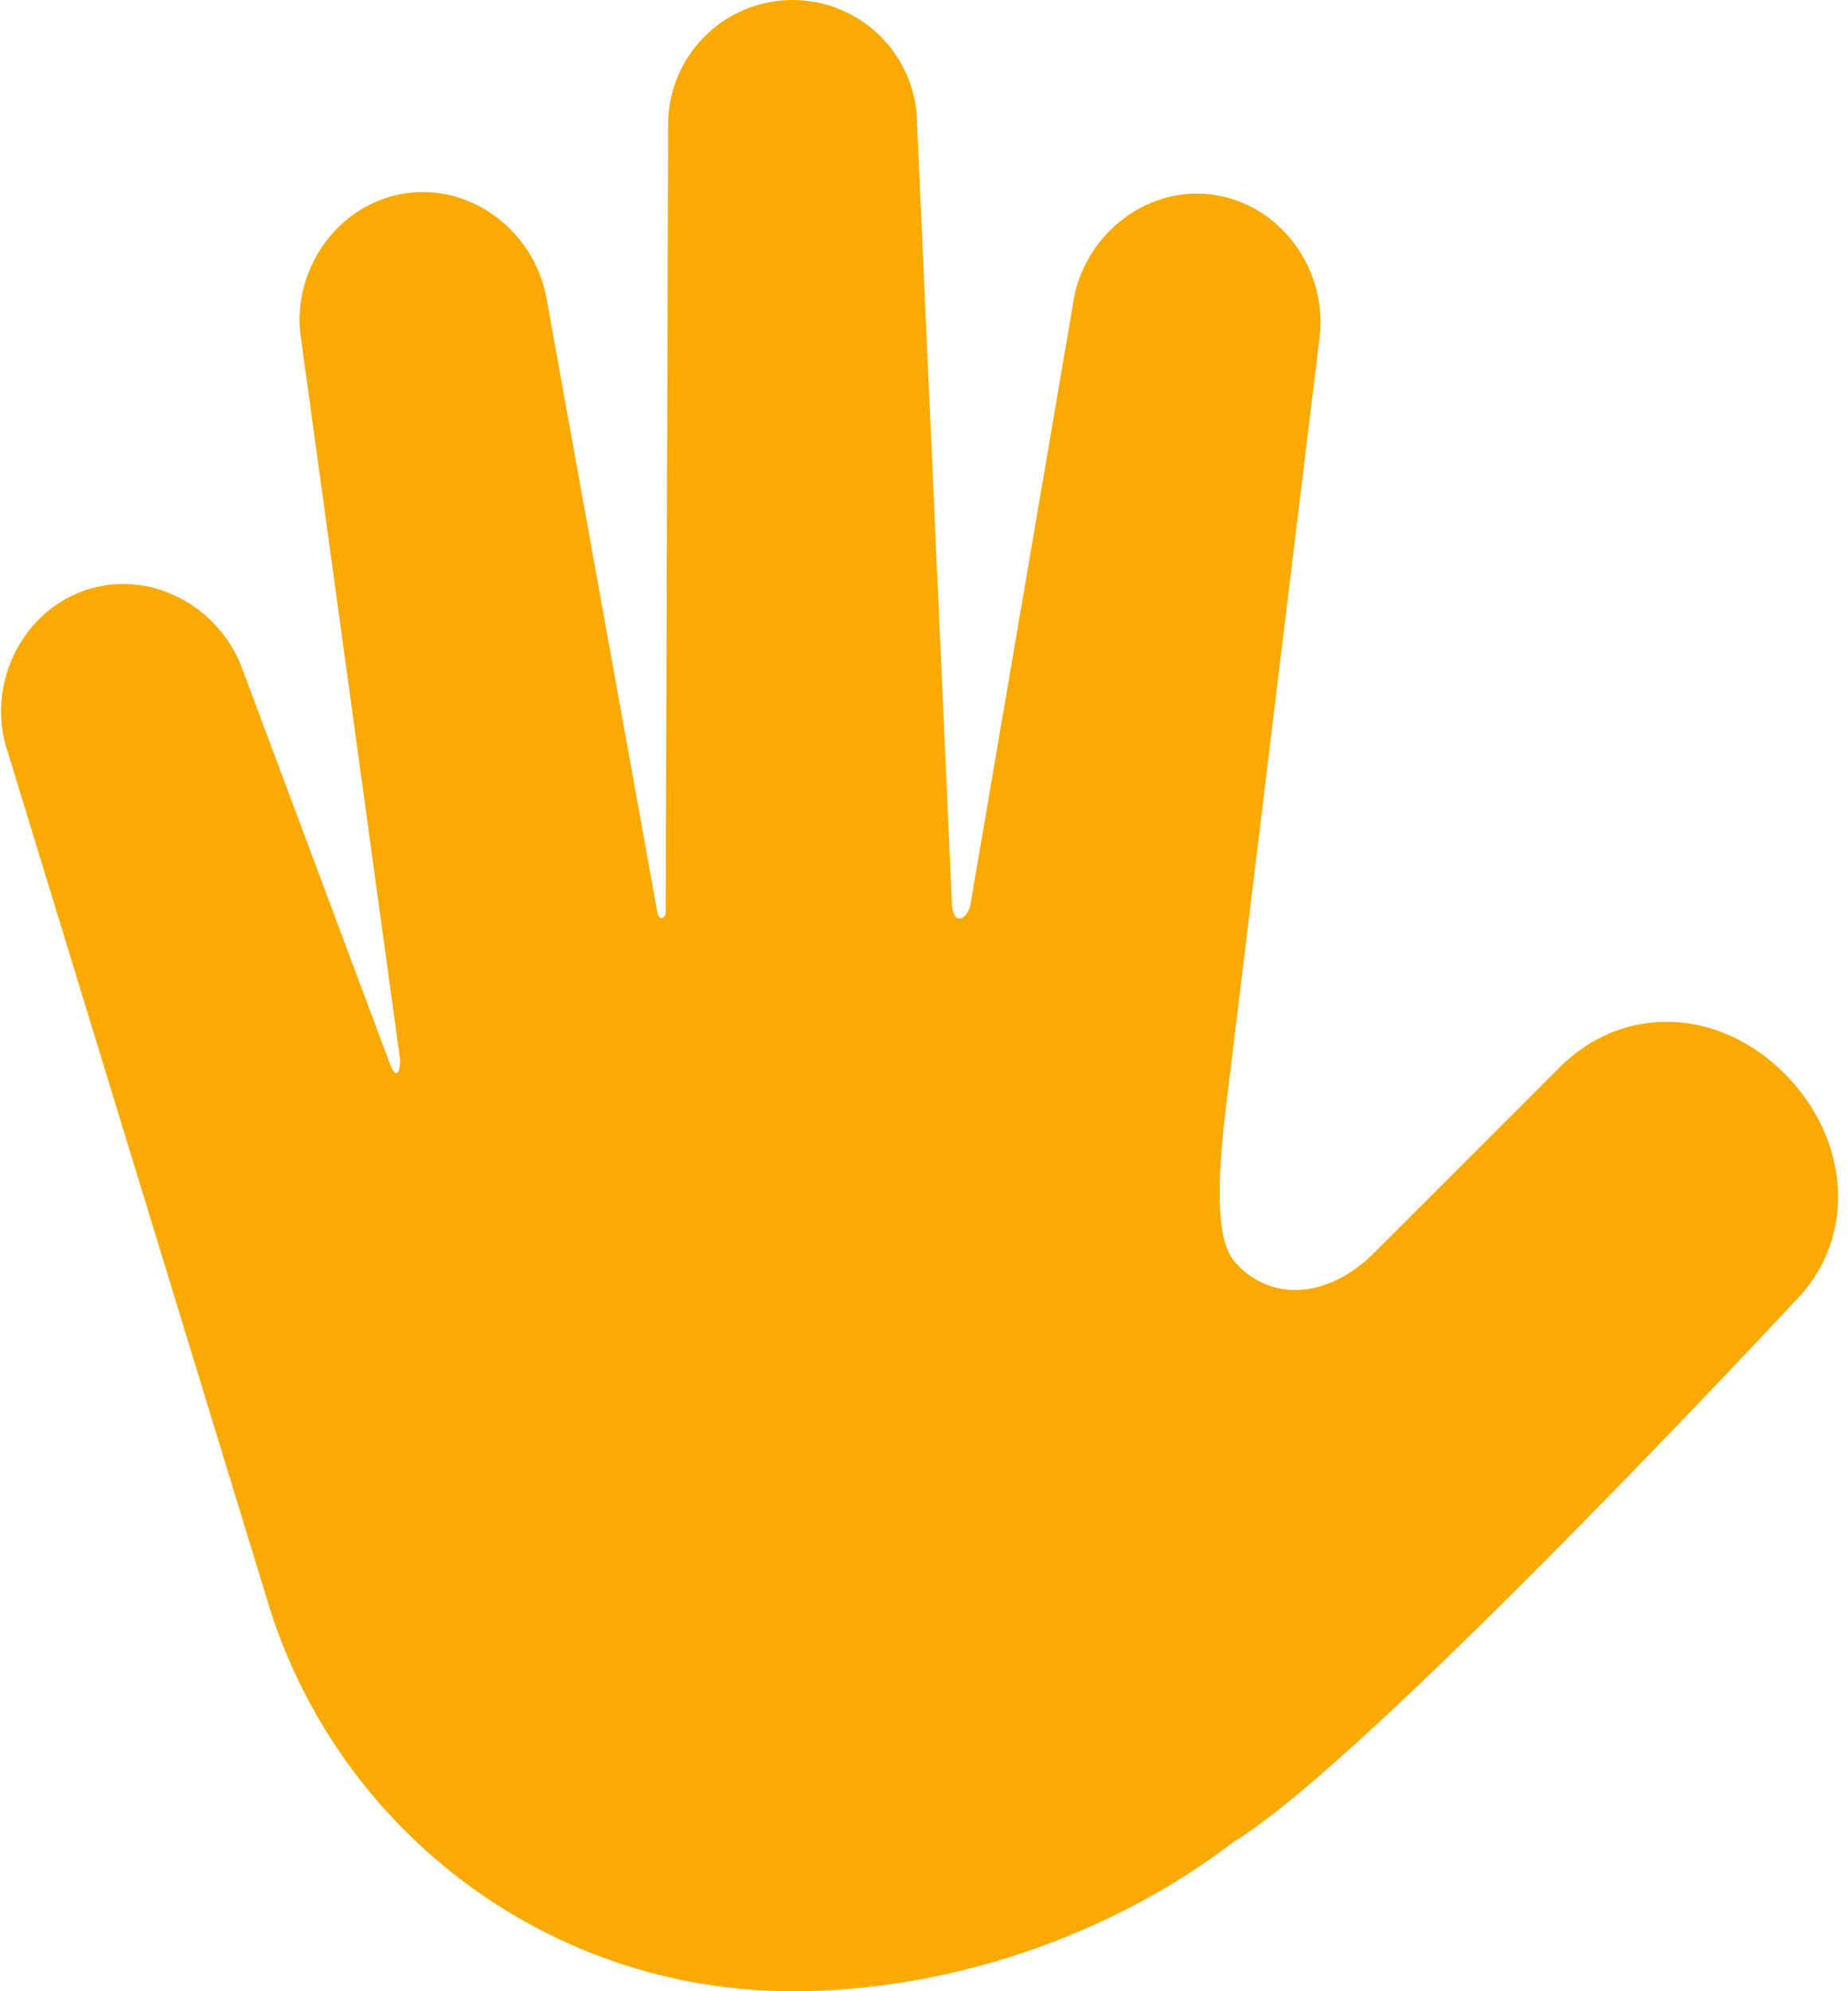 <?xml version="1.0" encoding="UTF-8"?>
<svg width="52px" height="56px" viewBox="0 0 52 56" version="1.1" xmlns="http://www.w3.org/2000/svg" xmlns:xlink="http://www.w3.org/1999/xlink">
    <!-- Generator: Sketch 62 (91390) - https://sketch.com -->
    <title>android hand</title>
    <desc>Created with Sketch.</desc>
    <g id="Page-1" stroke="none" stroke-width="1" fill="none" fill-rule="evenodd">
        <g id="Desktop" transform="translate(-643, -2195)" fill="#FAAA00" fill-rule="nonzero">
            <g id="Features" transform="translate(216, 1275)">
                <g id="Feature-Colors-Copy-8" transform="translate(396, 791)">
                    <g id="Group-3" transform="translate(31, 32)">
                        <g id="android-hand" transform="translate(0, 97)">
                            <path d="M50.21,30.188 C48.387,28.365 45.703,28.201 43.88,30.023 L38.669,35.231 C37.313,36.586 35.678,36.589 34.724,35.463 C34.092,34.717 34.341,32.416 34.518,30.957 L37.132,9.476 C37.365,7.557 35.998,5.703 34.078,5.469 C32.158,5.236 30.413,6.712 30.179,8.63 L27.296,25.503 C27.146,25.922 26.823,25.995 26.786,25.43 L25.805,3.5 C25.805,1.567 24.237,0 22.303,0 C20.369,0 18.801,1.567 18.801,3.5 L18.732,25.594 C18.751,25.849 18.532,25.922 18.492,25.631 L15.377,8.385 C15.033,6.482 13.212,5.109 11.309,5.453 C9.405,5.796 8.141,7.726 8.485,9.628 L11.259,29.81 C11.262,30.169 11.141,30.374 10.97,29.914 L6.832,18.849 C6.184,17.028 4.182,15.966 2.36,16.613 C0.537,17.261 -0.415,19.371 0.232,21.192 L7.487,44.895 C7.525,45.026 7.565,45.156 7.606,45.285 L7.621,45.334 C7.623,45.338 7.624,45.341 7.626,45.345 C9.635,51.529 15.446,56 22.303,56 C26.693,56 31.252,54.453 34.723,51.791 C34.723,51.791 34.723,51.791 34.723,51.791 C38.472,49.534 50.482,36.622 50.482,36.622 C52.306,34.8 52.033,32.01 50.21,30.188 Z" id="Path"></path>
                        </g>
                    </g>
                </g>
            </g>
        </g>
    </g>
</svg>